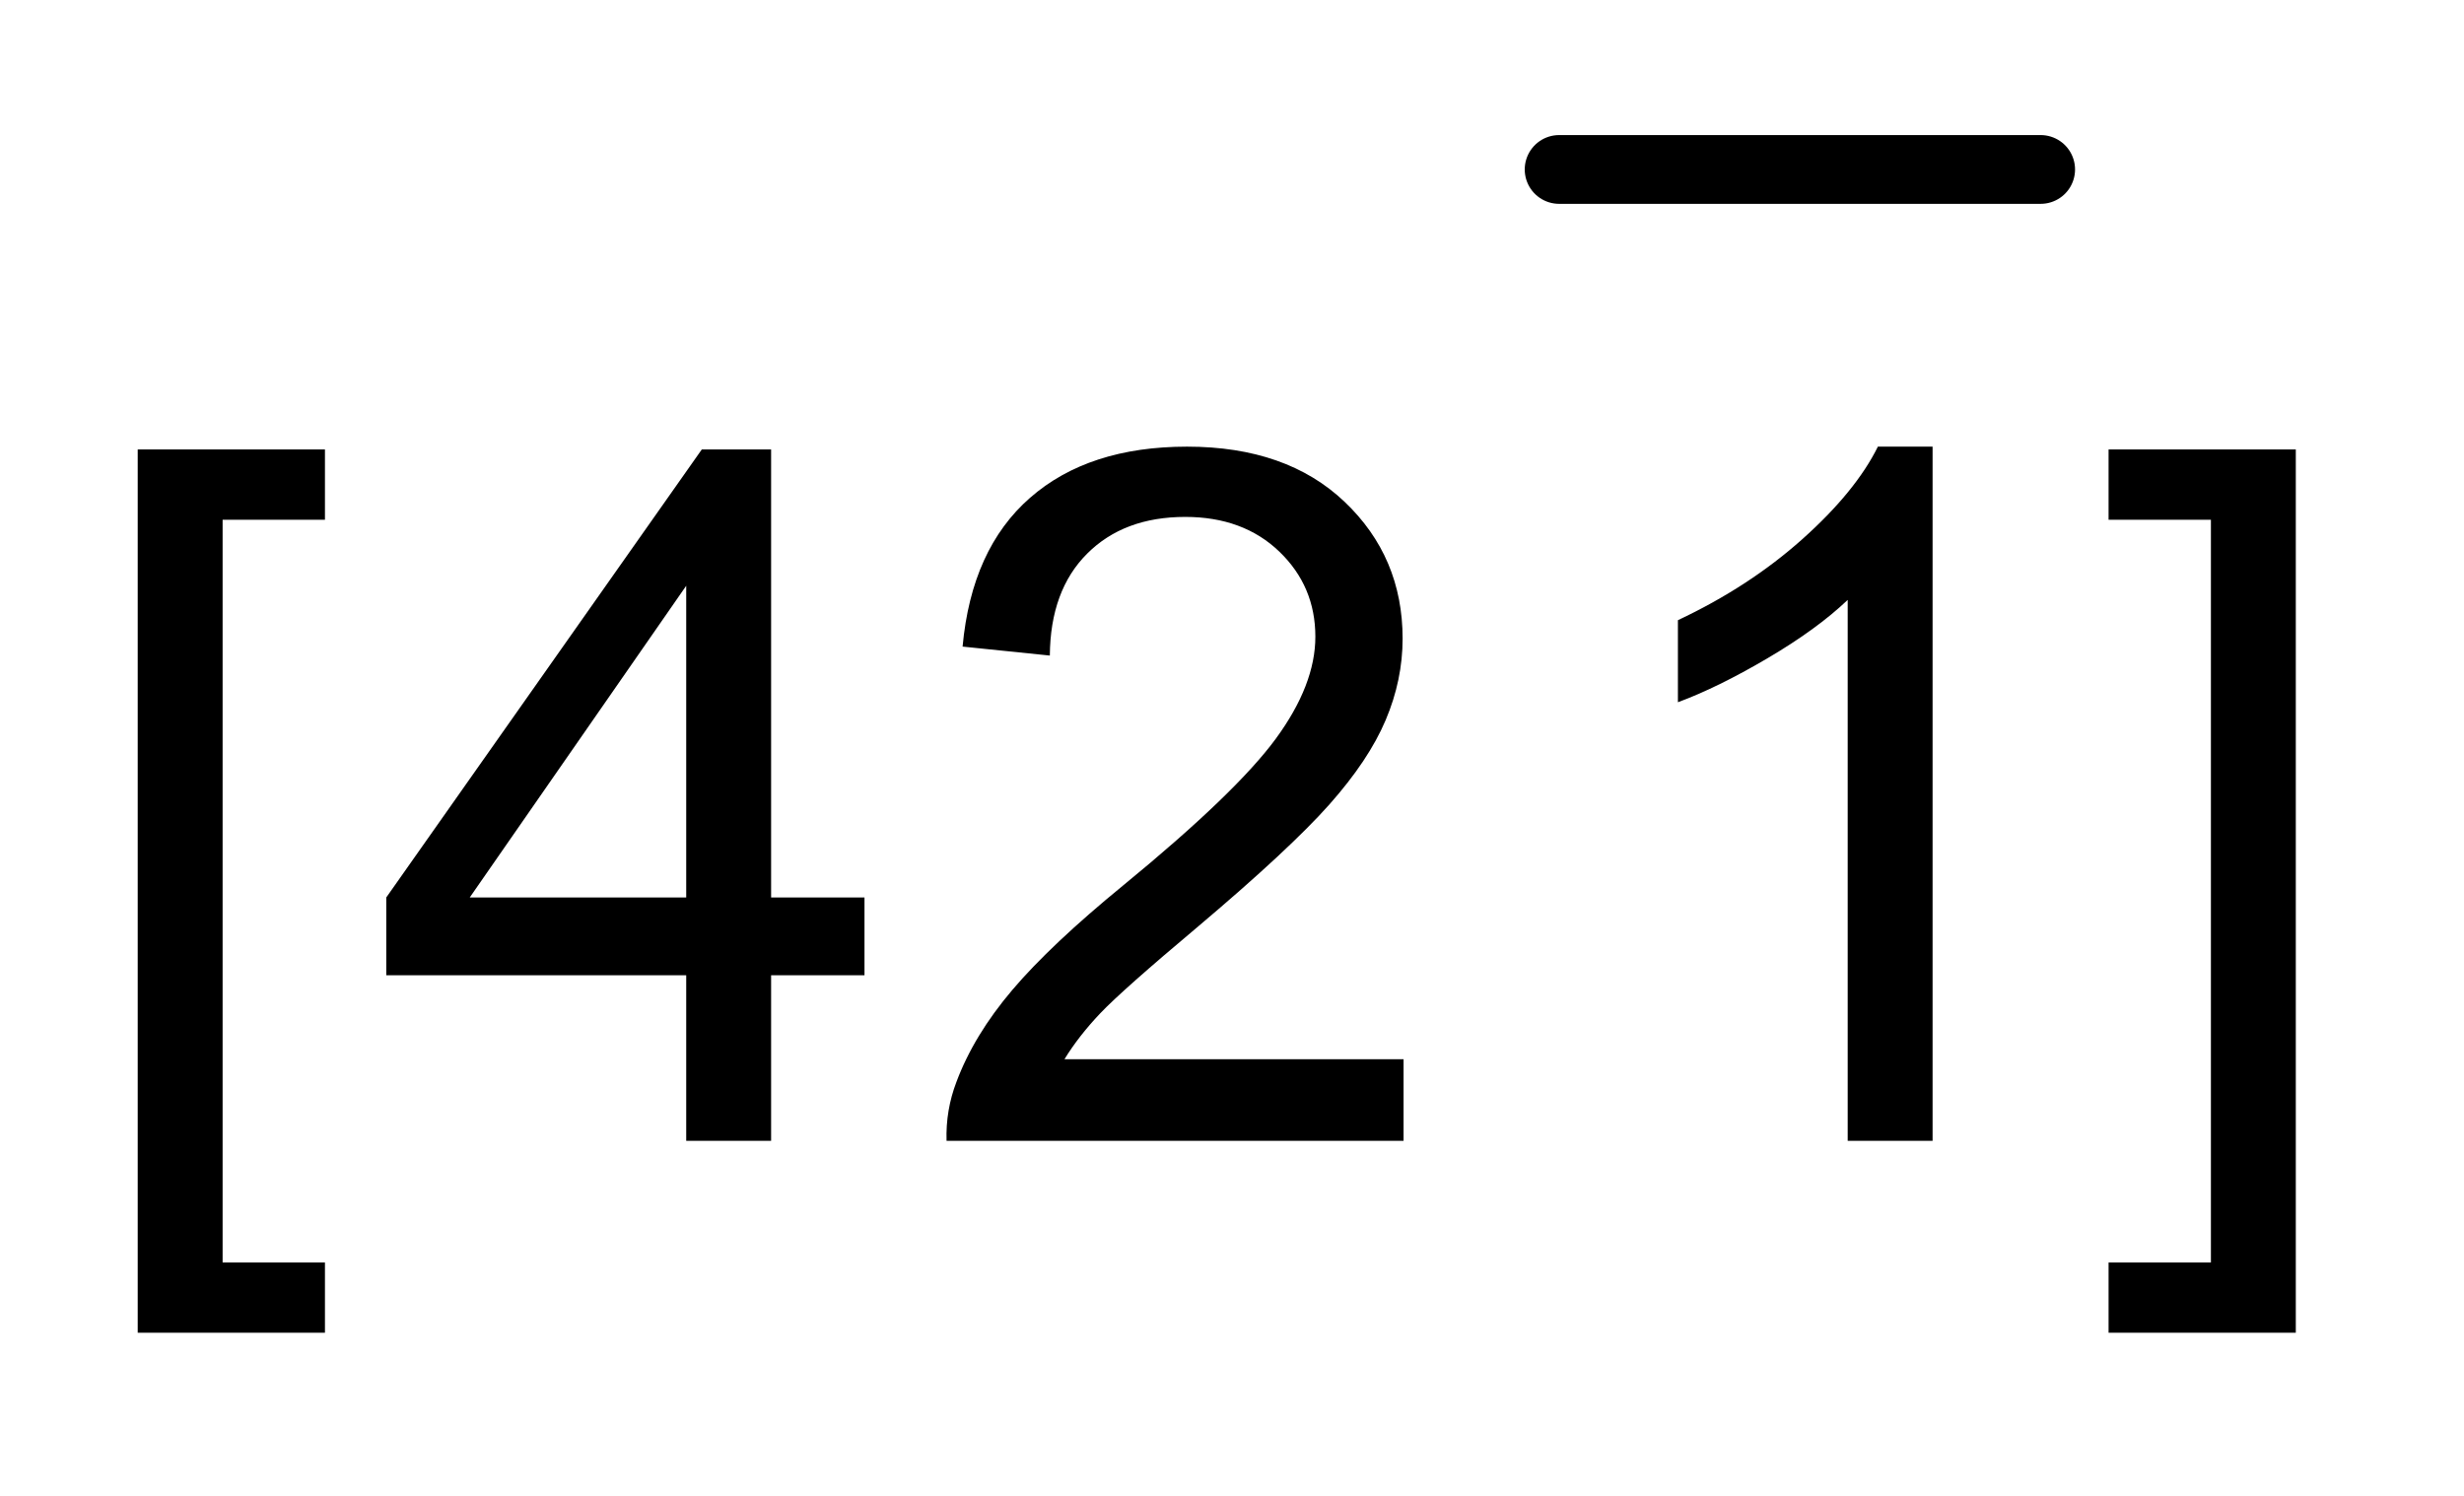 <?xml version="1.0" encoding="UTF-8"?>
<!DOCTYPE svg PUBLIC '-//W3C//DTD SVG 1.0//EN'
          'http://www.w3.org/TR/2001/REC-SVG-20010904/DTD/svg10.dtd'>
<svg stroke-dasharray="none" shape-rendering="auto" xmlns="http://www.w3.org/2000/svg" font-family="'Dialog'" text-rendering="auto" width="28" fill-opacity="1" color-interpolation="auto" color-rendering="auto" preserveAspectRatio="xMidYMid meet" font-size="12px" viewBox="0 0 28 17" fill="black" xmlns:xlink="http://www.w3.org/1999/xlink" stroke="black" image-rendering="auto" stroke-miterlimit="10" stroke-linecap="square" stroke-linejoin="miter" font-style="normal" stroke-width="1" height="17" stroke-dashoffset="0" font-weight="normal" stroke-opacity="1"
><!--Generated by the Batik Graphics2D SVG Generator--><defs id="genericDefs"
  /><g
  ><defs id="defs1"
    ><clipPath clipPathUnits="userSpaceOnUse" id="clipPath1"
      ><path d="M1.034 1.723 L18.649 1.723 L18.649 12.409 L1.034 12.409 L1.034 1.723 Z"
      /></clipPath
      ><clipPath clipPathUnits="userSpaceOnUse" id="clipPath2"
      ><path d="M33.152 55.051 L33.152 396.464 L597.739 396.464 L597.739 55.051 Z"
      /></clipPath
    ></defs
    ><g stroke-width="16" transform="scale(1.576,1.576) translate(-1.034,-1.723) matrix(0.031,0,0,0.031,0,0)" stroke-linejoin="round" stroke-linecap="round"
    ><line y2="95" fill="none" x1="396" clip-path="url(#clipPath2)" x2="508" y1="95"
    /></g
    ><g transform="matrix(0.049,0,0,0.049,-1.63,-2.715)"
    ><path d="M65.203 364.516 L65.203 159.656 L108.625 159.656 L108.625 175.953 L84.891 175.953 L84.891 348.219 L108.625 348.219 L108.625 364.516 L65.203 364.516 ZM192.406 320 L192.406 281.609 L122.844 281.609 L122.844 263.562 L196.016 159.656 L212.094 159.656 L212.094 263.562 L233.75 263.562 L233.75 281.609 L212.094 281.609 L212.094 320 L192.406 320 ZM192.406 263.562 L192.406 191.266 L142.203 263.562 L192.406 263.562 ZM358.766 301.078 L358.766 320 L252.781 320 Q252.562 312.891 255.078 306.328 Q259.125 295.5 268.039 285 Q276.953 274.5 293.797 260.719 Q319.938 239.281 329.125 226.758 Q338.312 214.234 338.312 203.078 Q338.312 191.375 329.945 183.336 Q321.578 175.297 308.125 175.297 Q293.906 175.297 285.375 183.828 Q276.844 192.359 276.734 207.453 L256.5 205.375 Q258.578 182.734 272.141 170.867 Q285.703 159 308.562 159 Q331.641 159 345.094 171.797 Q358.547 184.594 358.547 203.516 Q358.547 213.141 354.609 222.438 Q350.672 231.734 341.539 242.016 Q332.406 252.297 311.188 270.234 Q293.469 285.109 288.438 290.414 Q283.406 295.719 280.125 301.078 L358.766 301.078 ZM481.453 320 L461.766 320 L461.766 194.547 Q454.656 201.328 443.117 208.109 Q431.578 214.891 422.391 218.281 L422.391 199.25 Q438.906 191.484 451.266 180.438 Q463.625 169.391 468.766 159 L481.453 159 L481.453 320 ZM565.688 364.516 L522.266 364.516 L522.266 348.219 L546 348.219 L546 175.953 L522.266 175.953 L522.266 159.656 L565.688 159.656 L565.688 364.516 Z" stroke="none" clip-path="url(#clipPath2)"
    /></g
  ></g
></svg
>
